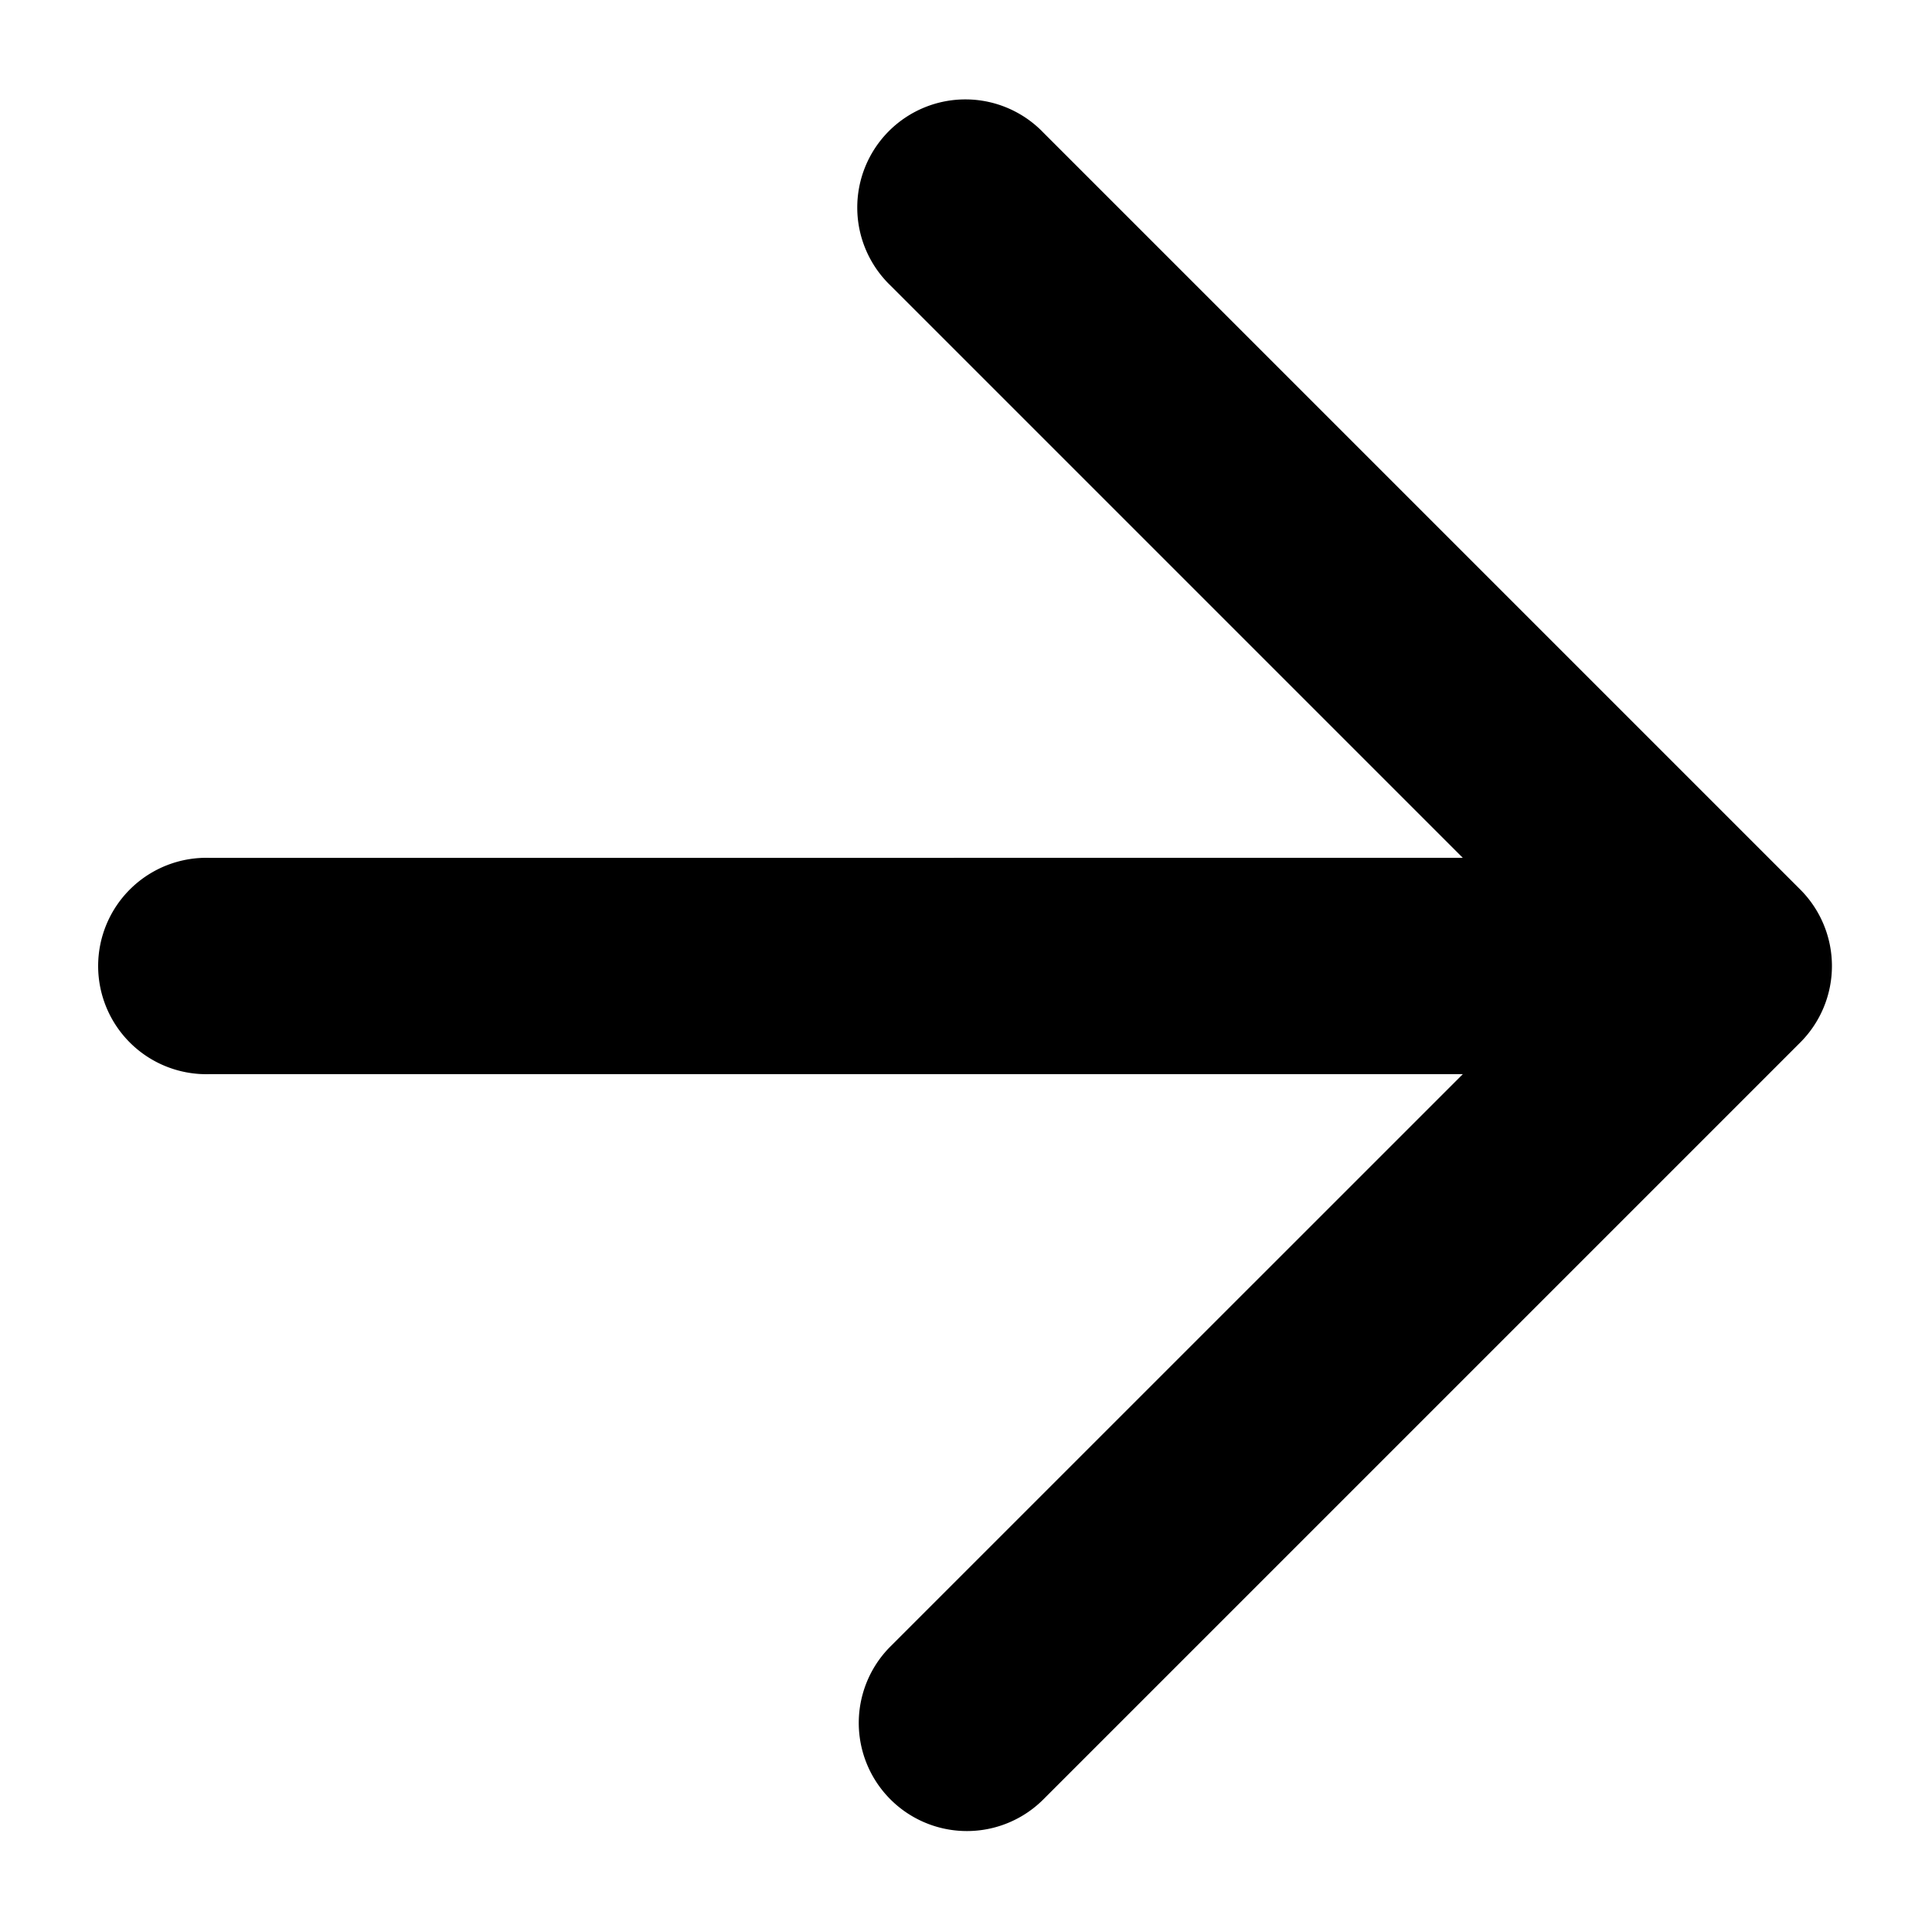 <svg width="30" height="30" viewBox="0 0 30 30" xmlns="http://www.w3.org/2000/svg">
    <path d="m22.714 16.68-8.887 8.886a1.679 1.679 0 1 0 2.374 2.375l11.754-11.754a1.68 1.68 0 0 0 0-2.374L16.201 2.059a1.679 1.679 0 1 0-2.374 2.374l8.887 8.887-19.452.001a1.68 1.68 0 1 0 0 3.358h19.452z" fill="#000" fill-rule="nonzero"/>
</svg>
